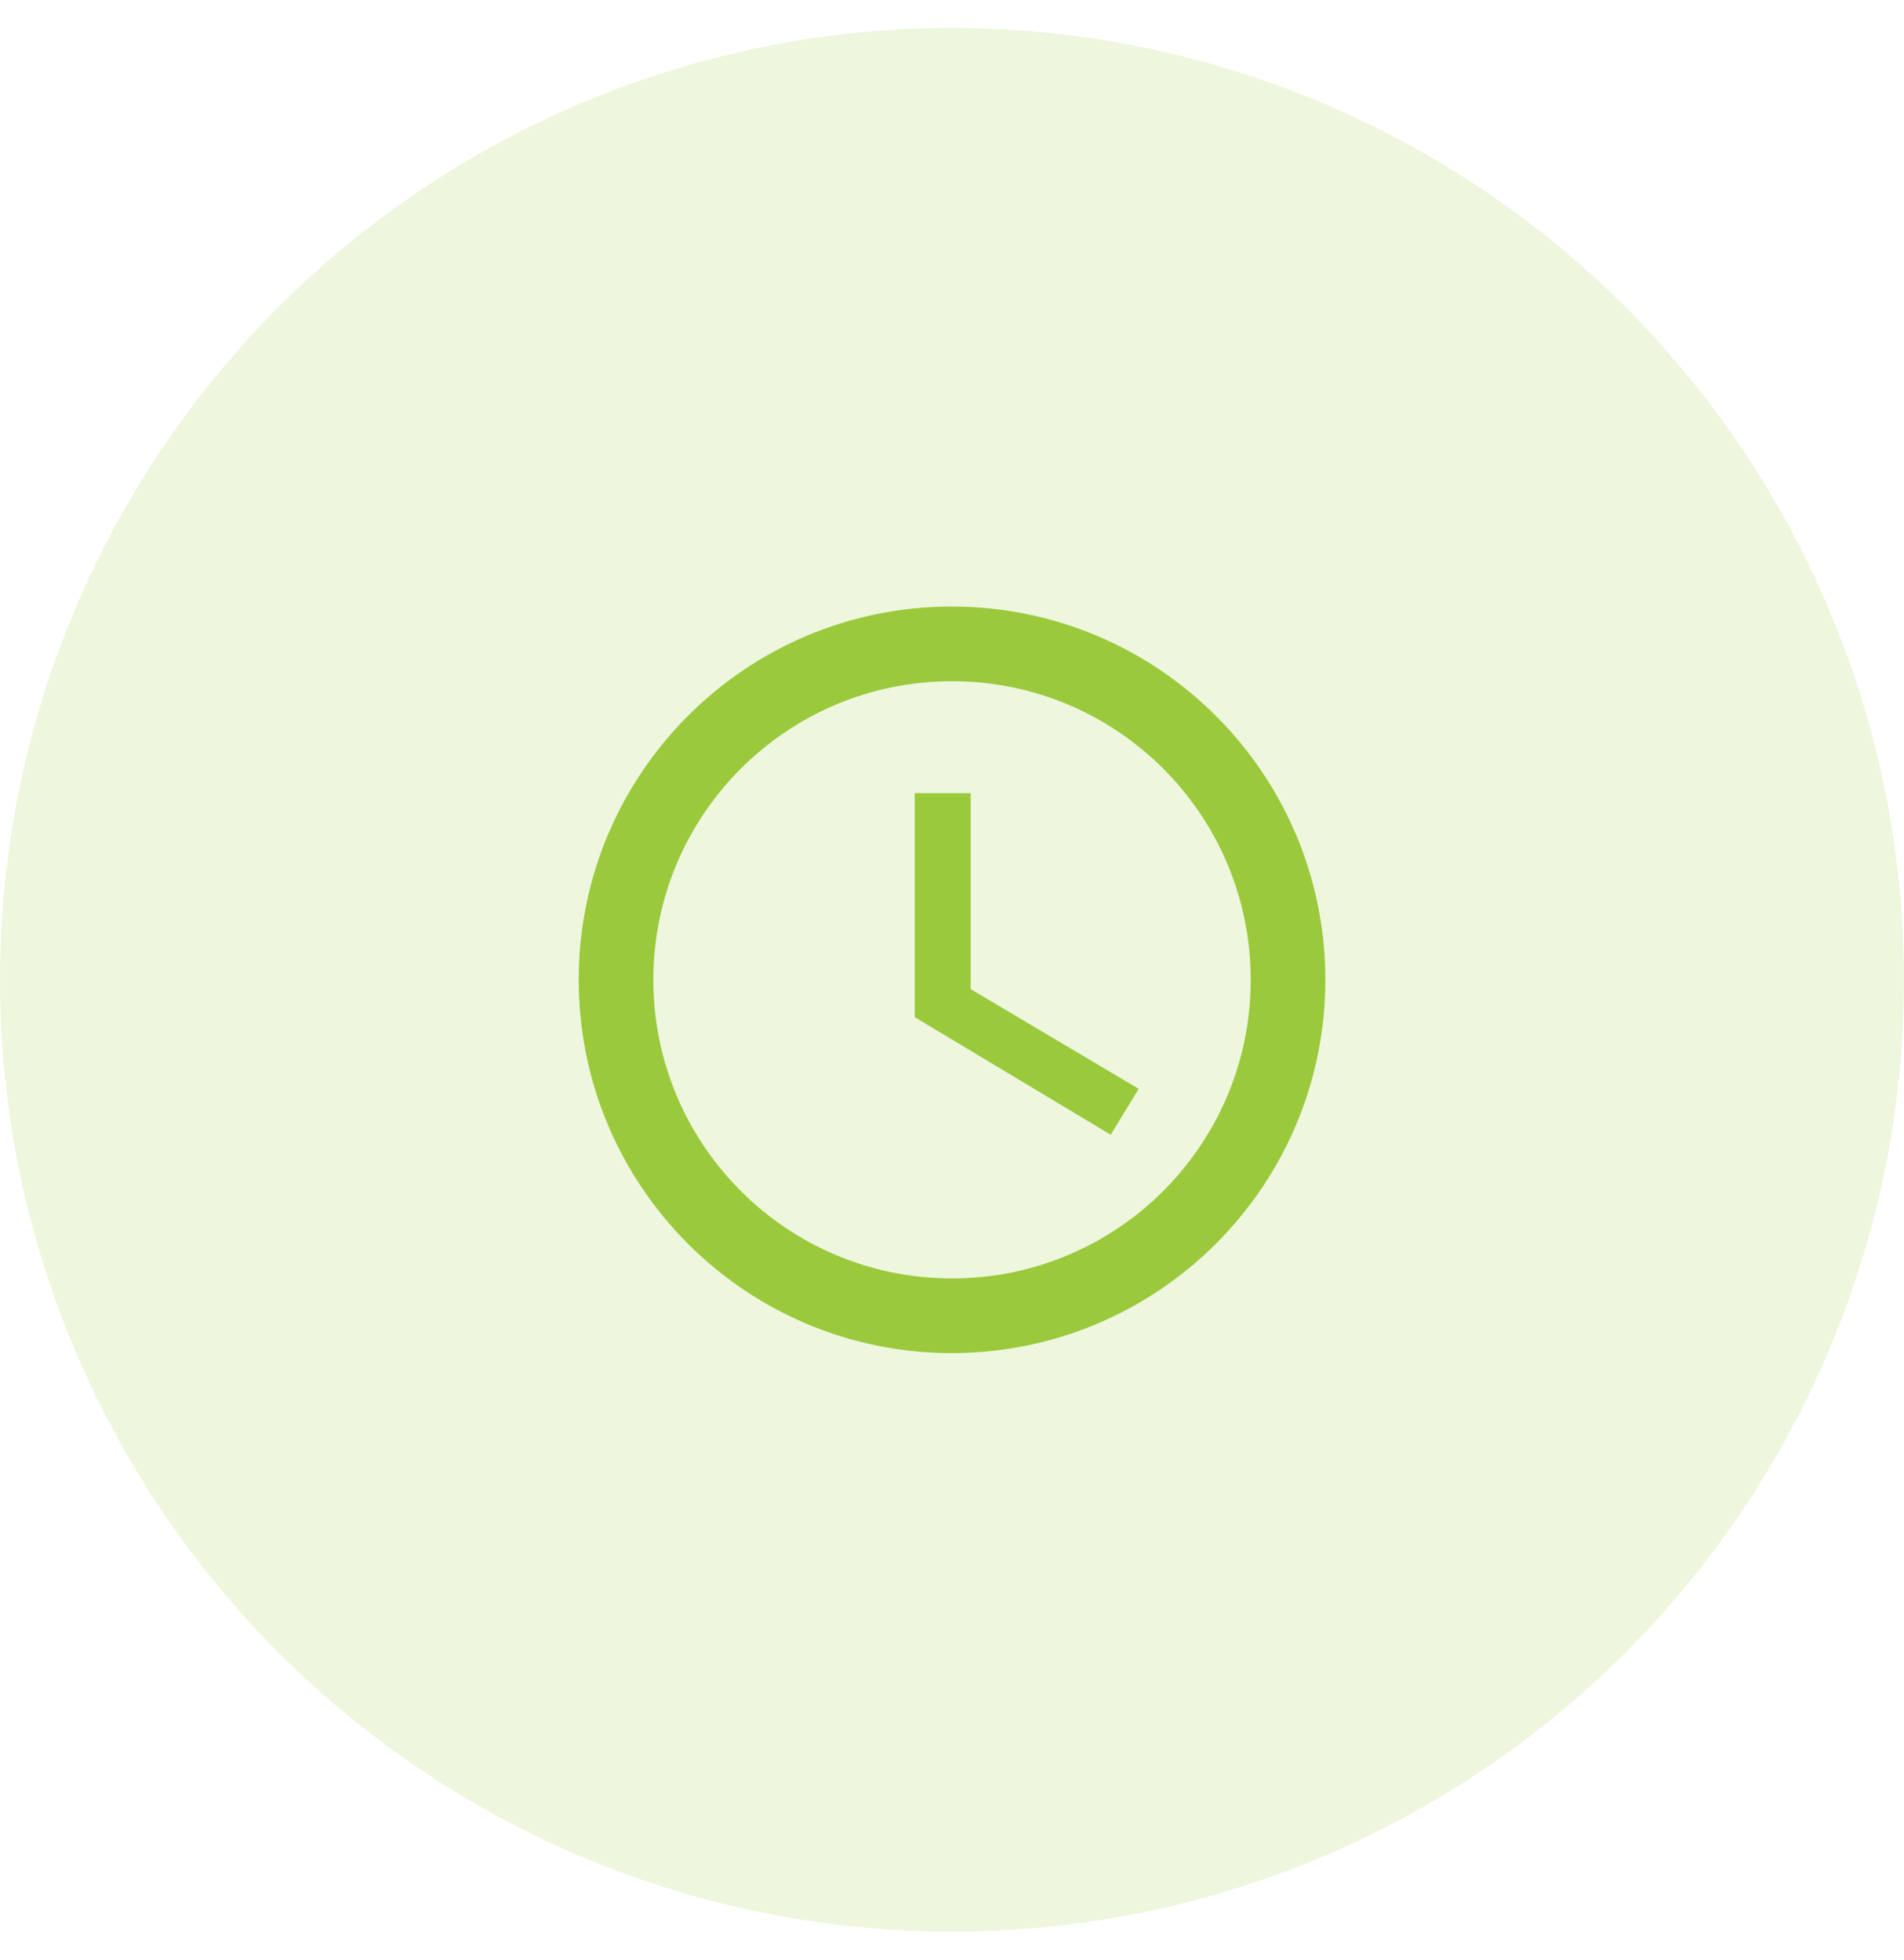 <svg width="34" height="35" viewBox="0 0 34 35" fill="none" xmlns="http://www.w3.org/2000/svg">
<circle cx="17" cy="17.5" r="17" fill="#9ACA3C" fill-opacity="0.17"/>
<g clip-path="url(#clip0_1029_48003)">
<path d="M16.994 10.833C13.314 10.833 10.334 13.82 10.334 17.5C10.334 21.18 13.314 24.167 16.994 24.167C20.681 24.167 23.667 21.18 23.667 17.5C23.667 13.82 20.681 10.833 16.994 10.833ZM17.001 22.833C14.054 22.833 11.667 20.447 11.667 17.5C11.667 14.553 14.054 12.167 17.001 12.167C19.947 12.167 22.334 14.553 22.334 17.5C22.334 20.447 19.947 22.833 17.001 22.833Z" fill="#9ACA3C"/>
<path d="M17.334 14.167H16.334V18.167L19.834 20.267L20.334 19.447L17.334 17.667V14.167Z" fill="#9ACA3C"/>
</g>
<defs>
<clipPath id="clip0_1029_48003">
<rect width="16" height="16" fill="white" transform="translate(9 9.5)"/>
</clipPath>
</defs>
</svg>
